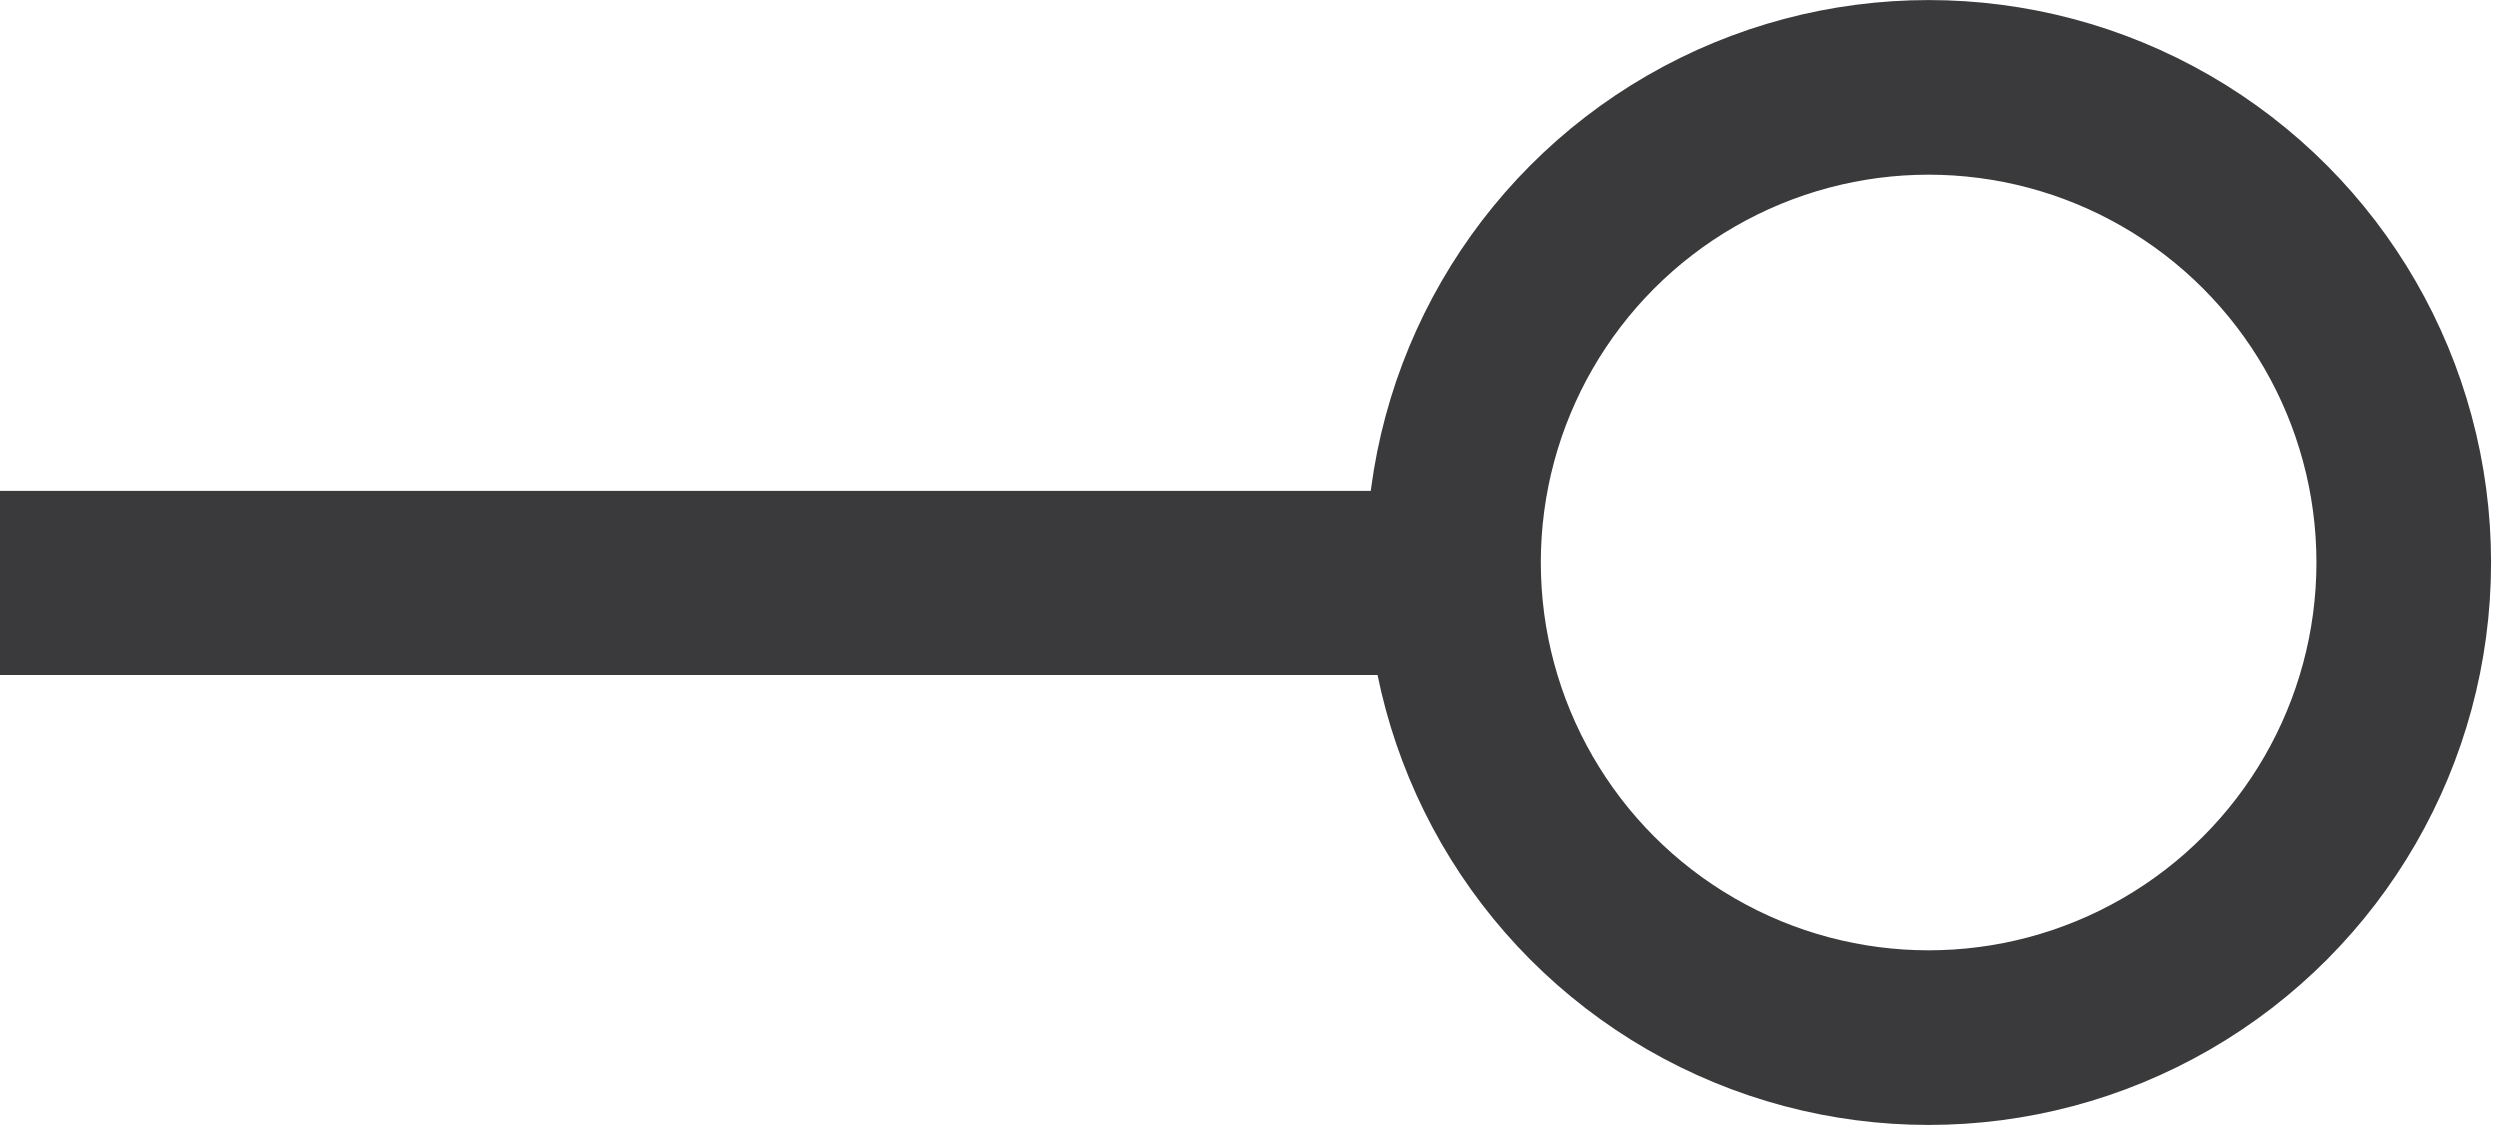 <svg width="20" height="9" viewBox="0 0 20 9" fill="none" xmlns="http://www.w3.org/2000/svg">
<circle cx="15.429" cy="4.5" r="3.801" stroke="#3A3A3C" stroke-width="1.397"/>
<rect y="3.927" width="11.571" height="1.473" fill="#3A3A3C"/>
</svg>
